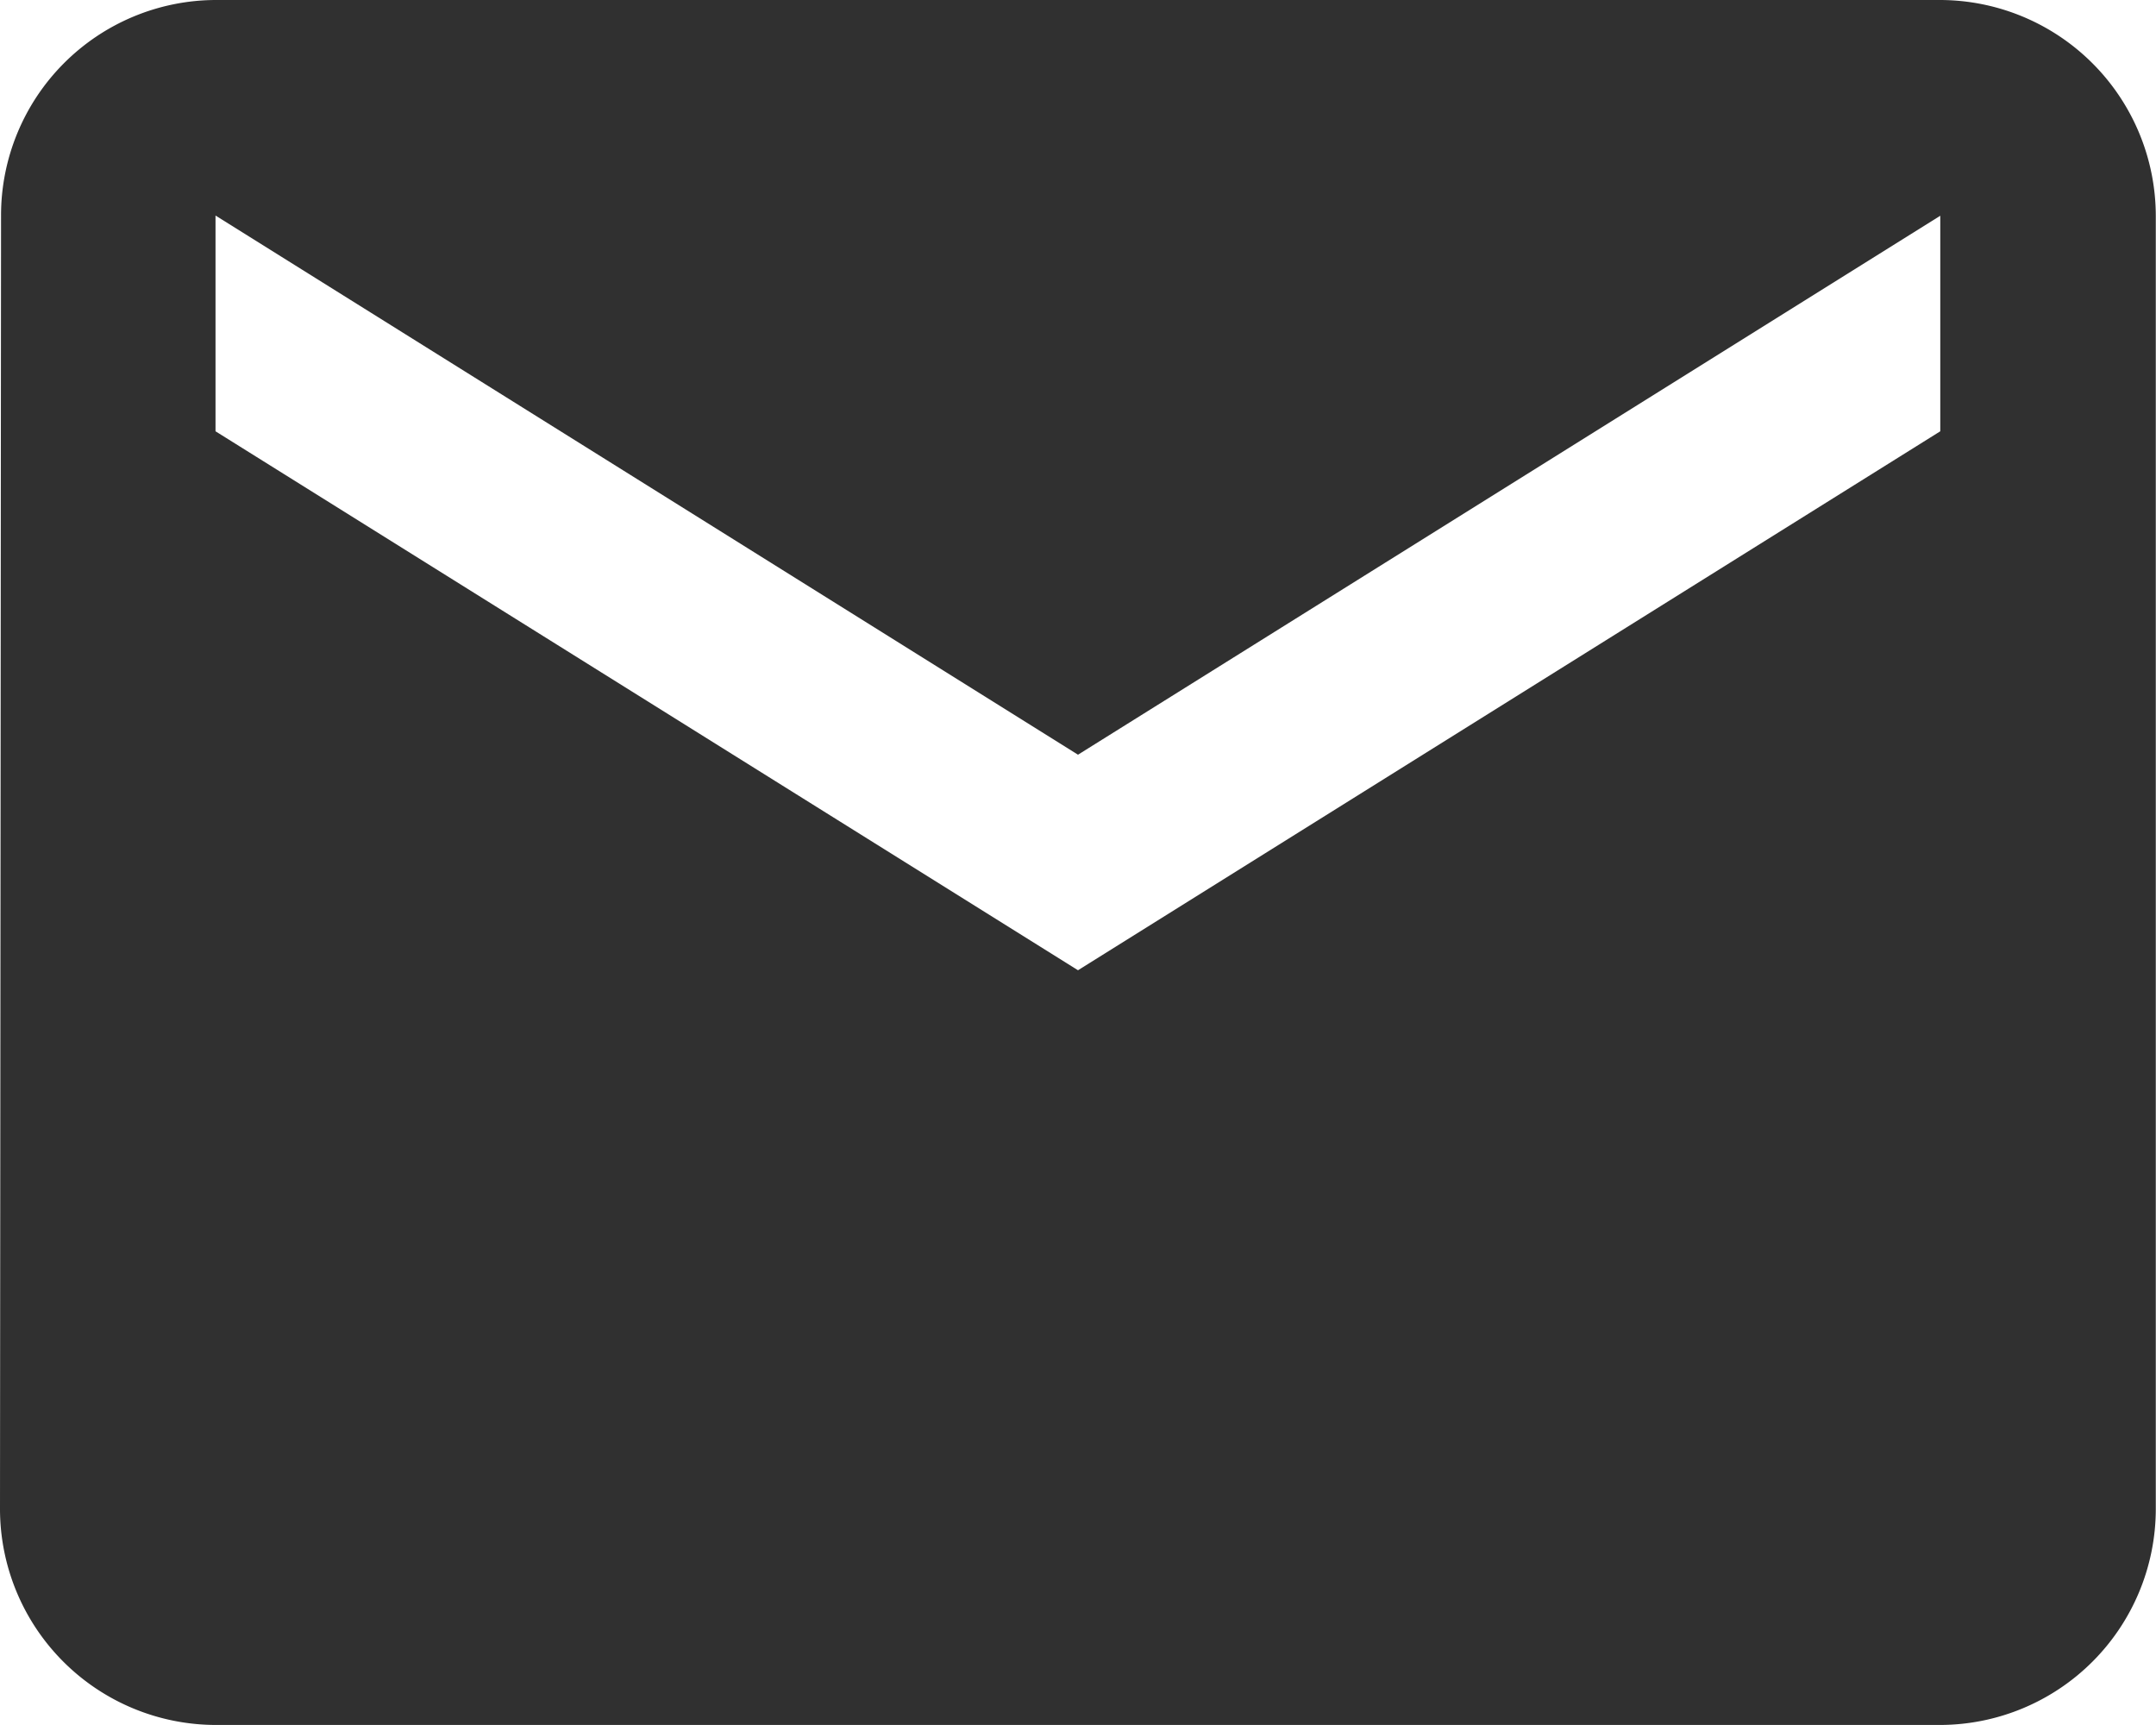 <svg xmlns="http://www.w3.org/2000/svg" width="10.314" height="8.251" viewBox="0 0 10.314 8.251">
  <path id="Icon_material-email" data-name="Icon material-email" d="M12.282,6H4.031A1.03,1.03,0,0,0,3.005,7.031L3,13.22a1.034,1.034,0,0,0,1.031,1.031h8.251a1.034,1.034,0,0,0,1.031-1.031V7.031A1.034,1.034,0,0,0,12.282,6Zm0,2.063L8.157,10.641,4.031,8.063V7.031L8.157,9.61l4.125-2.578Z" transform="translate(-3 -6)" fill="#303030"/>
</svg>
